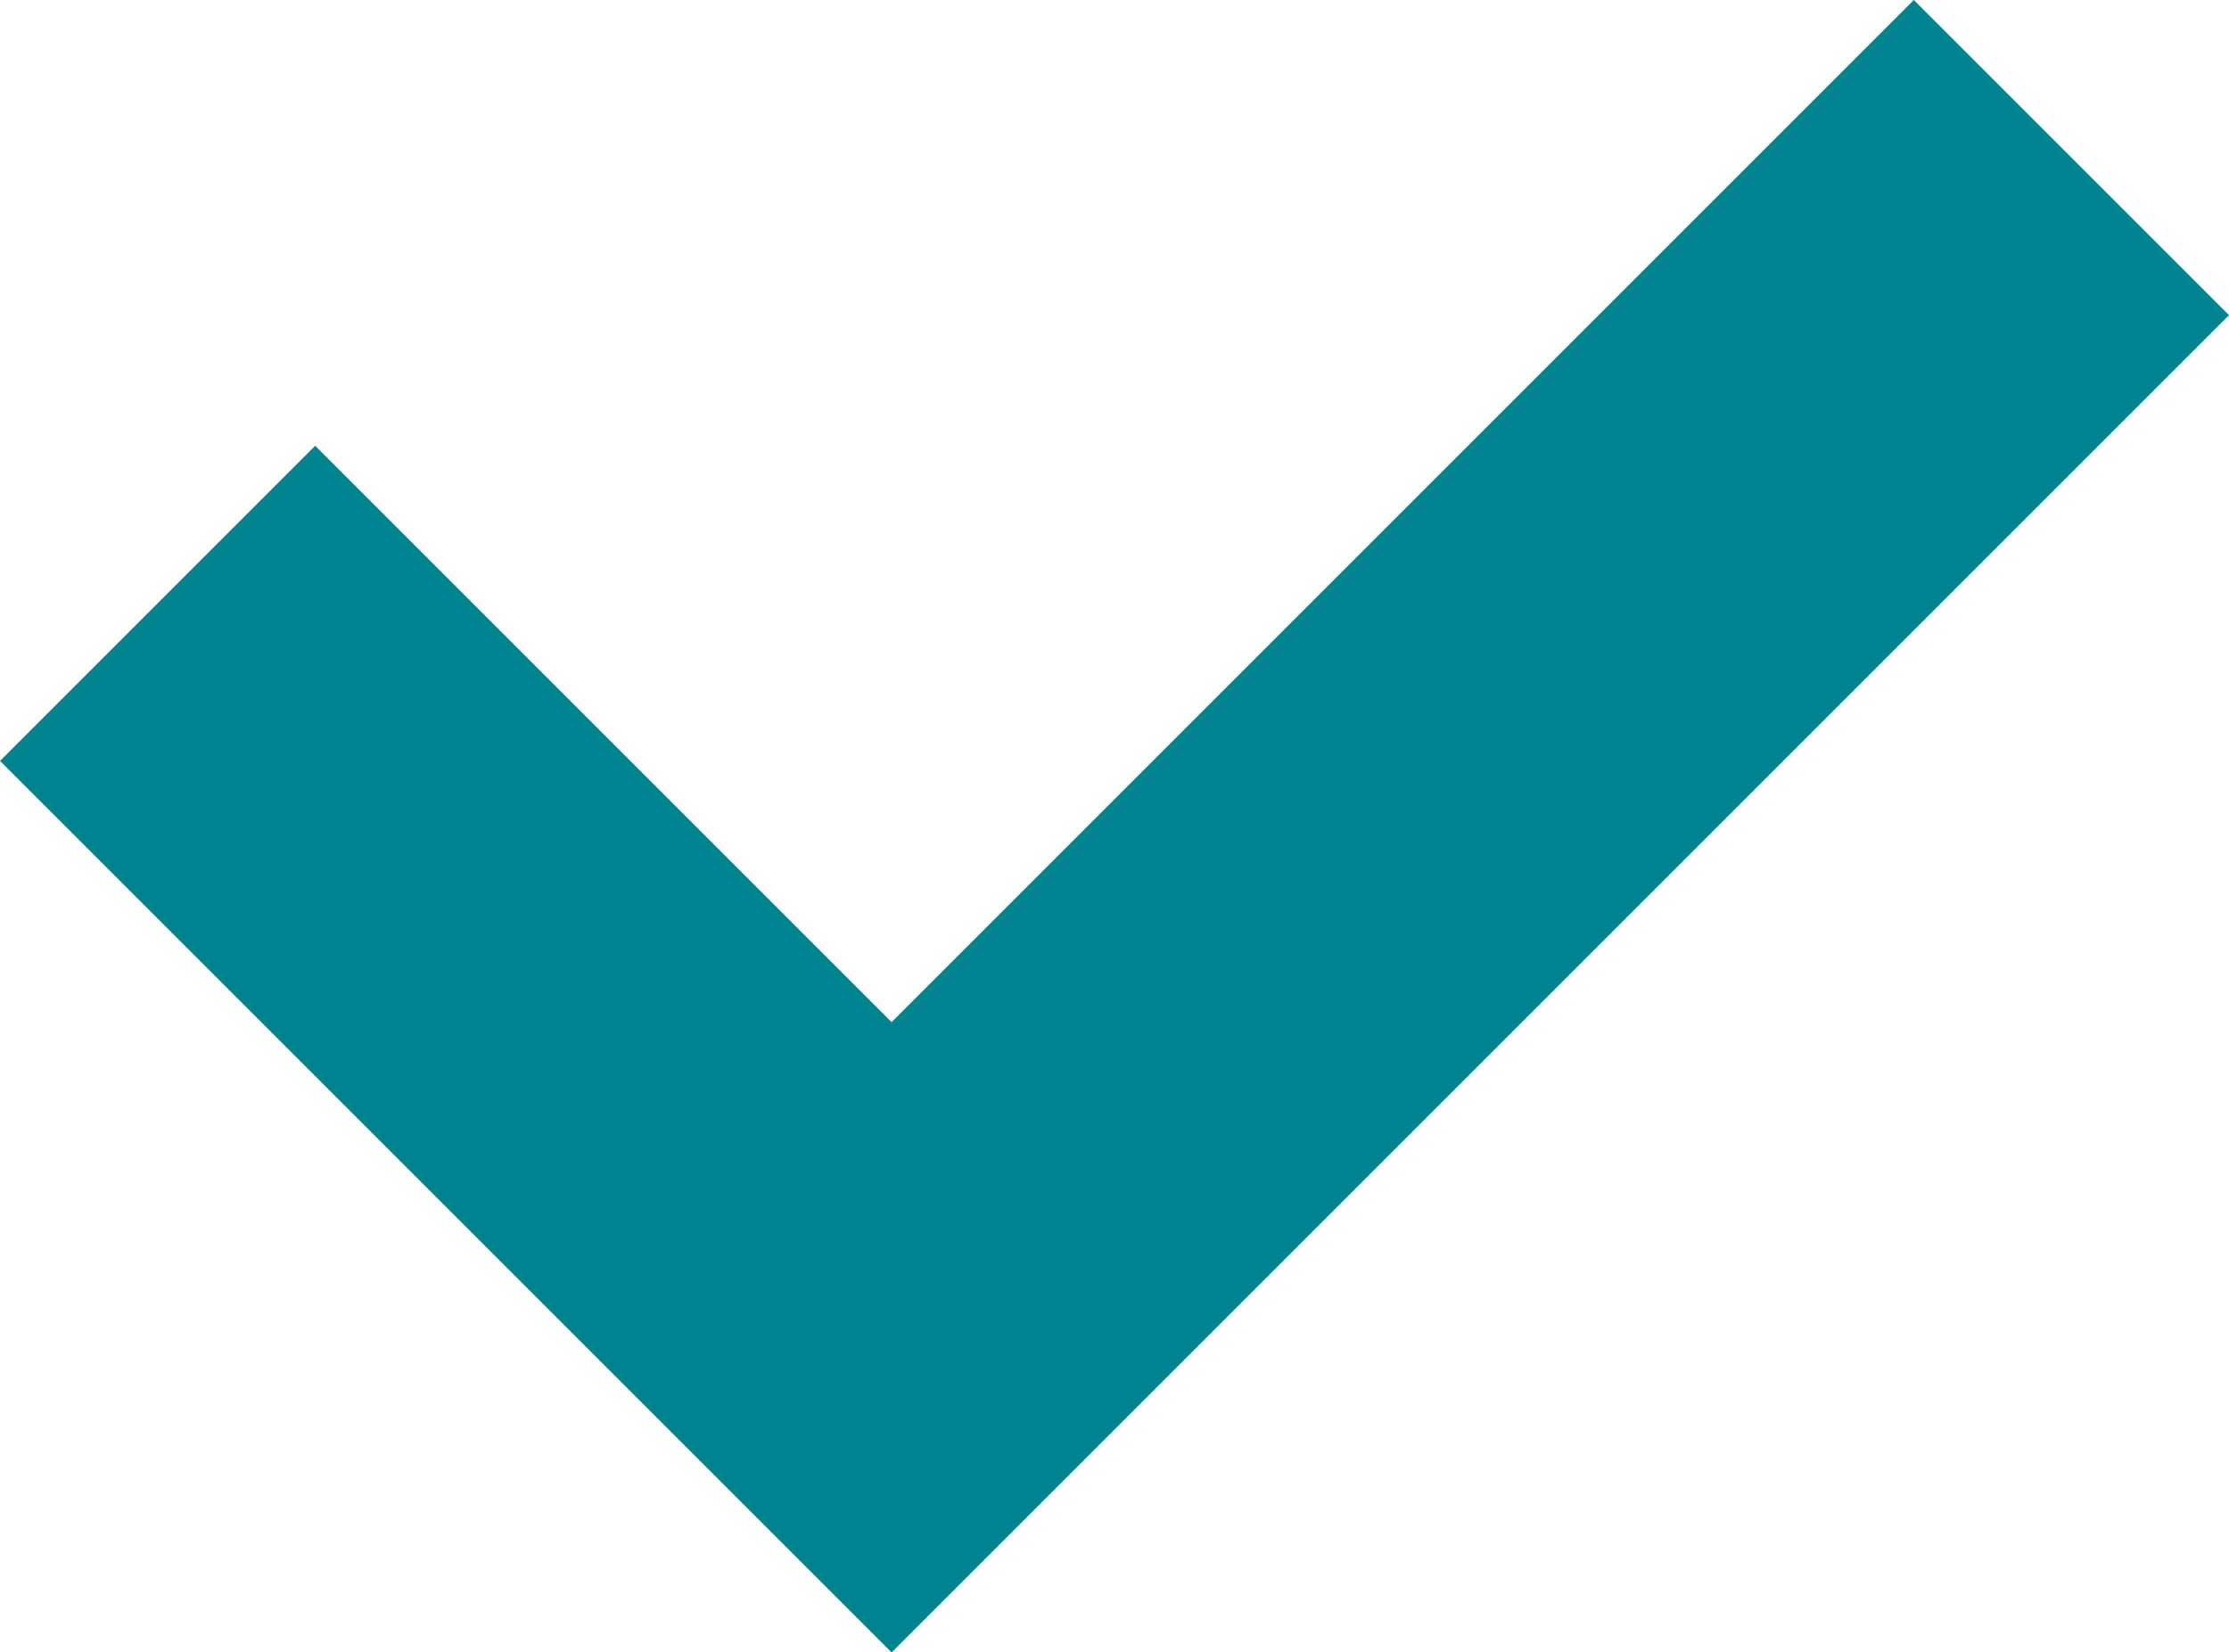 <?xml version="1.0" encoding="UTF-8"?><svg id="REV-Services-Checkmark-Teal" xmlns="http://www.w3.org/2000/svg" width="245" height="181.64" viewBox="0 0 245 181.64"><defs><style>.cls-1{fill:#008492;}</style></defs><polygon class="cls-1" points="210.36 0 245 34.64 98 181.64 0 83.64 34.64 49 98 112.36 210.36 0"/></svg>